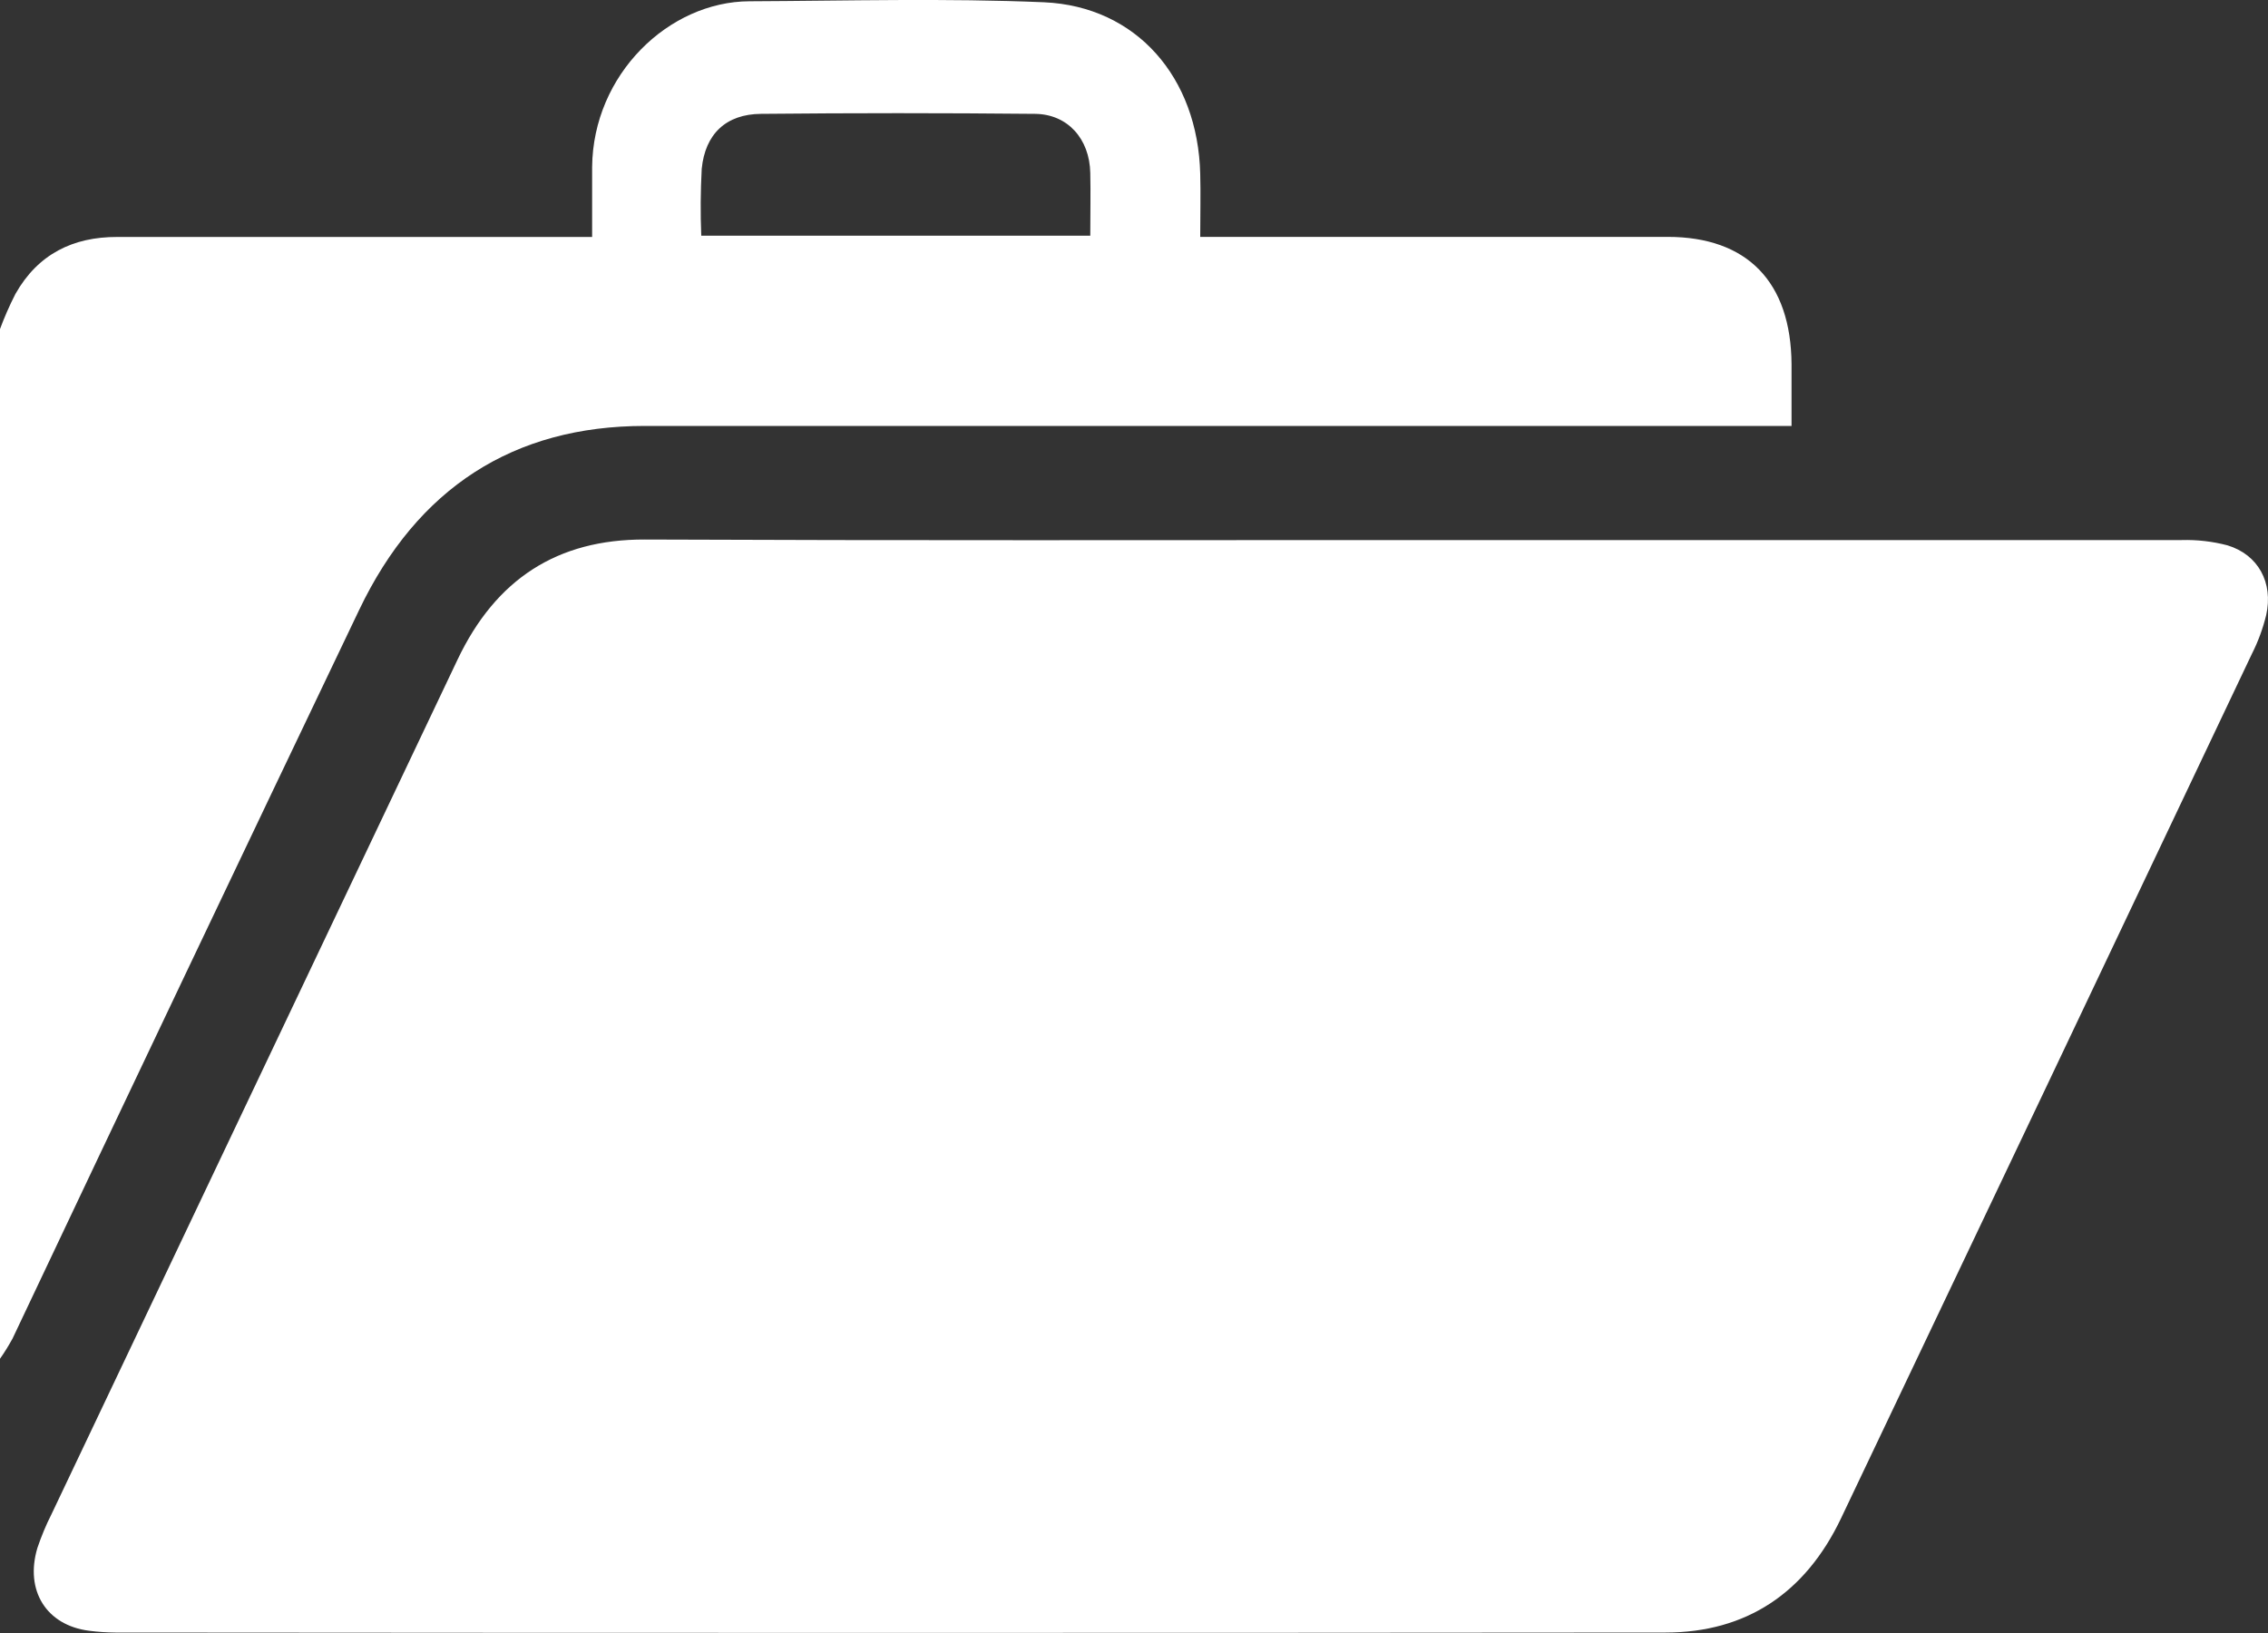 <svg width="25" height="18" viewBox="0 0 25 18" fill="none" xmlns="http://www.w3.org/2000/svg">
<rect x="0" y="0" width="25" height="18" fill="#333333" stroke="none"/>
<g clip-path="url(#clip0_1_321)">
<path d="M-0 3.627C0.049 3.495 0.106 3.365 0.17 3.24C0.419 2.799 0.807 2.611 1.291 2.612C2.935 2.612 4.579 2.612 6.222 2.612H6.527C6.527 2.345 6.527 2.095 6.527 1.842C6.536 0.82 7.372 0.017 8.262 0.014C9.344 0.009 10.428 -0.021 11.508 0.025C12.528 0.07 13.204 0.854 13.23 1.916C13.236 2.135 13.23 2.354 13.23 2.611H18.382C19.26 2.611 19.742 3.108 19.748 4.015C19.748 4.232 19.748 4.45 19.748 4.695H19.411C15.31 4.695 11.208 4.695 7.107 4.695C5.662 4.695 4.602 5.377 3.959 6.723C2.68 9.398 1.406 12.075 0.138 14.755C0.095 14.833 0.049 14.908 -0.002 14.98L-0 3.627ZM7.73 2.598H12.018C12.018 2.357 12.023 2.131 12.018 1.905C12.01 1.53 11.769 1.259 11.41 1.255C10.403 1.245 9.395 1.245 8.388 1.255C8.004 1.258 7.773 1.476 7.735 1.861C7.722 2.106 7.72 2.352 7.73 2.598Z" fill="white"/>
<path d="M15.553 5.953C18.385 5.953 21.217 5.953 24.049 5.953C24.219 5.948 24.389 5.968 24.553 6.011C24.893 6.114 25.06 6.423 24.98 6.78C24.944 6.927 24.892 7.07 24.824 7.204C23.316 10.384 21.805 13.562 20.293 16.737C19.9 17.561 19.247 17.994 18.362 17.995C12.666 18 6.97 18 1.273 17.995C1.175 17.994 1.078 17.988 0.981 17.975C0.512 17.915 0.272 17.533 0.412 17.063C0.455 16.936 0.506 16.812 0.567 16.692C2.058 13.552 3.55 10.412 5.042 7.274C5.465 6.382 6.144 5.944 7.108 5.947C9.921 5.959 12.737 5.953 15.553 5.953Z" fill="white"/>
</g>
<defs>
<clipPath id="clip0_1_321">
<rect width="25" height="18" fill="white"/>
</clipPath>
</defs>
</svg>
